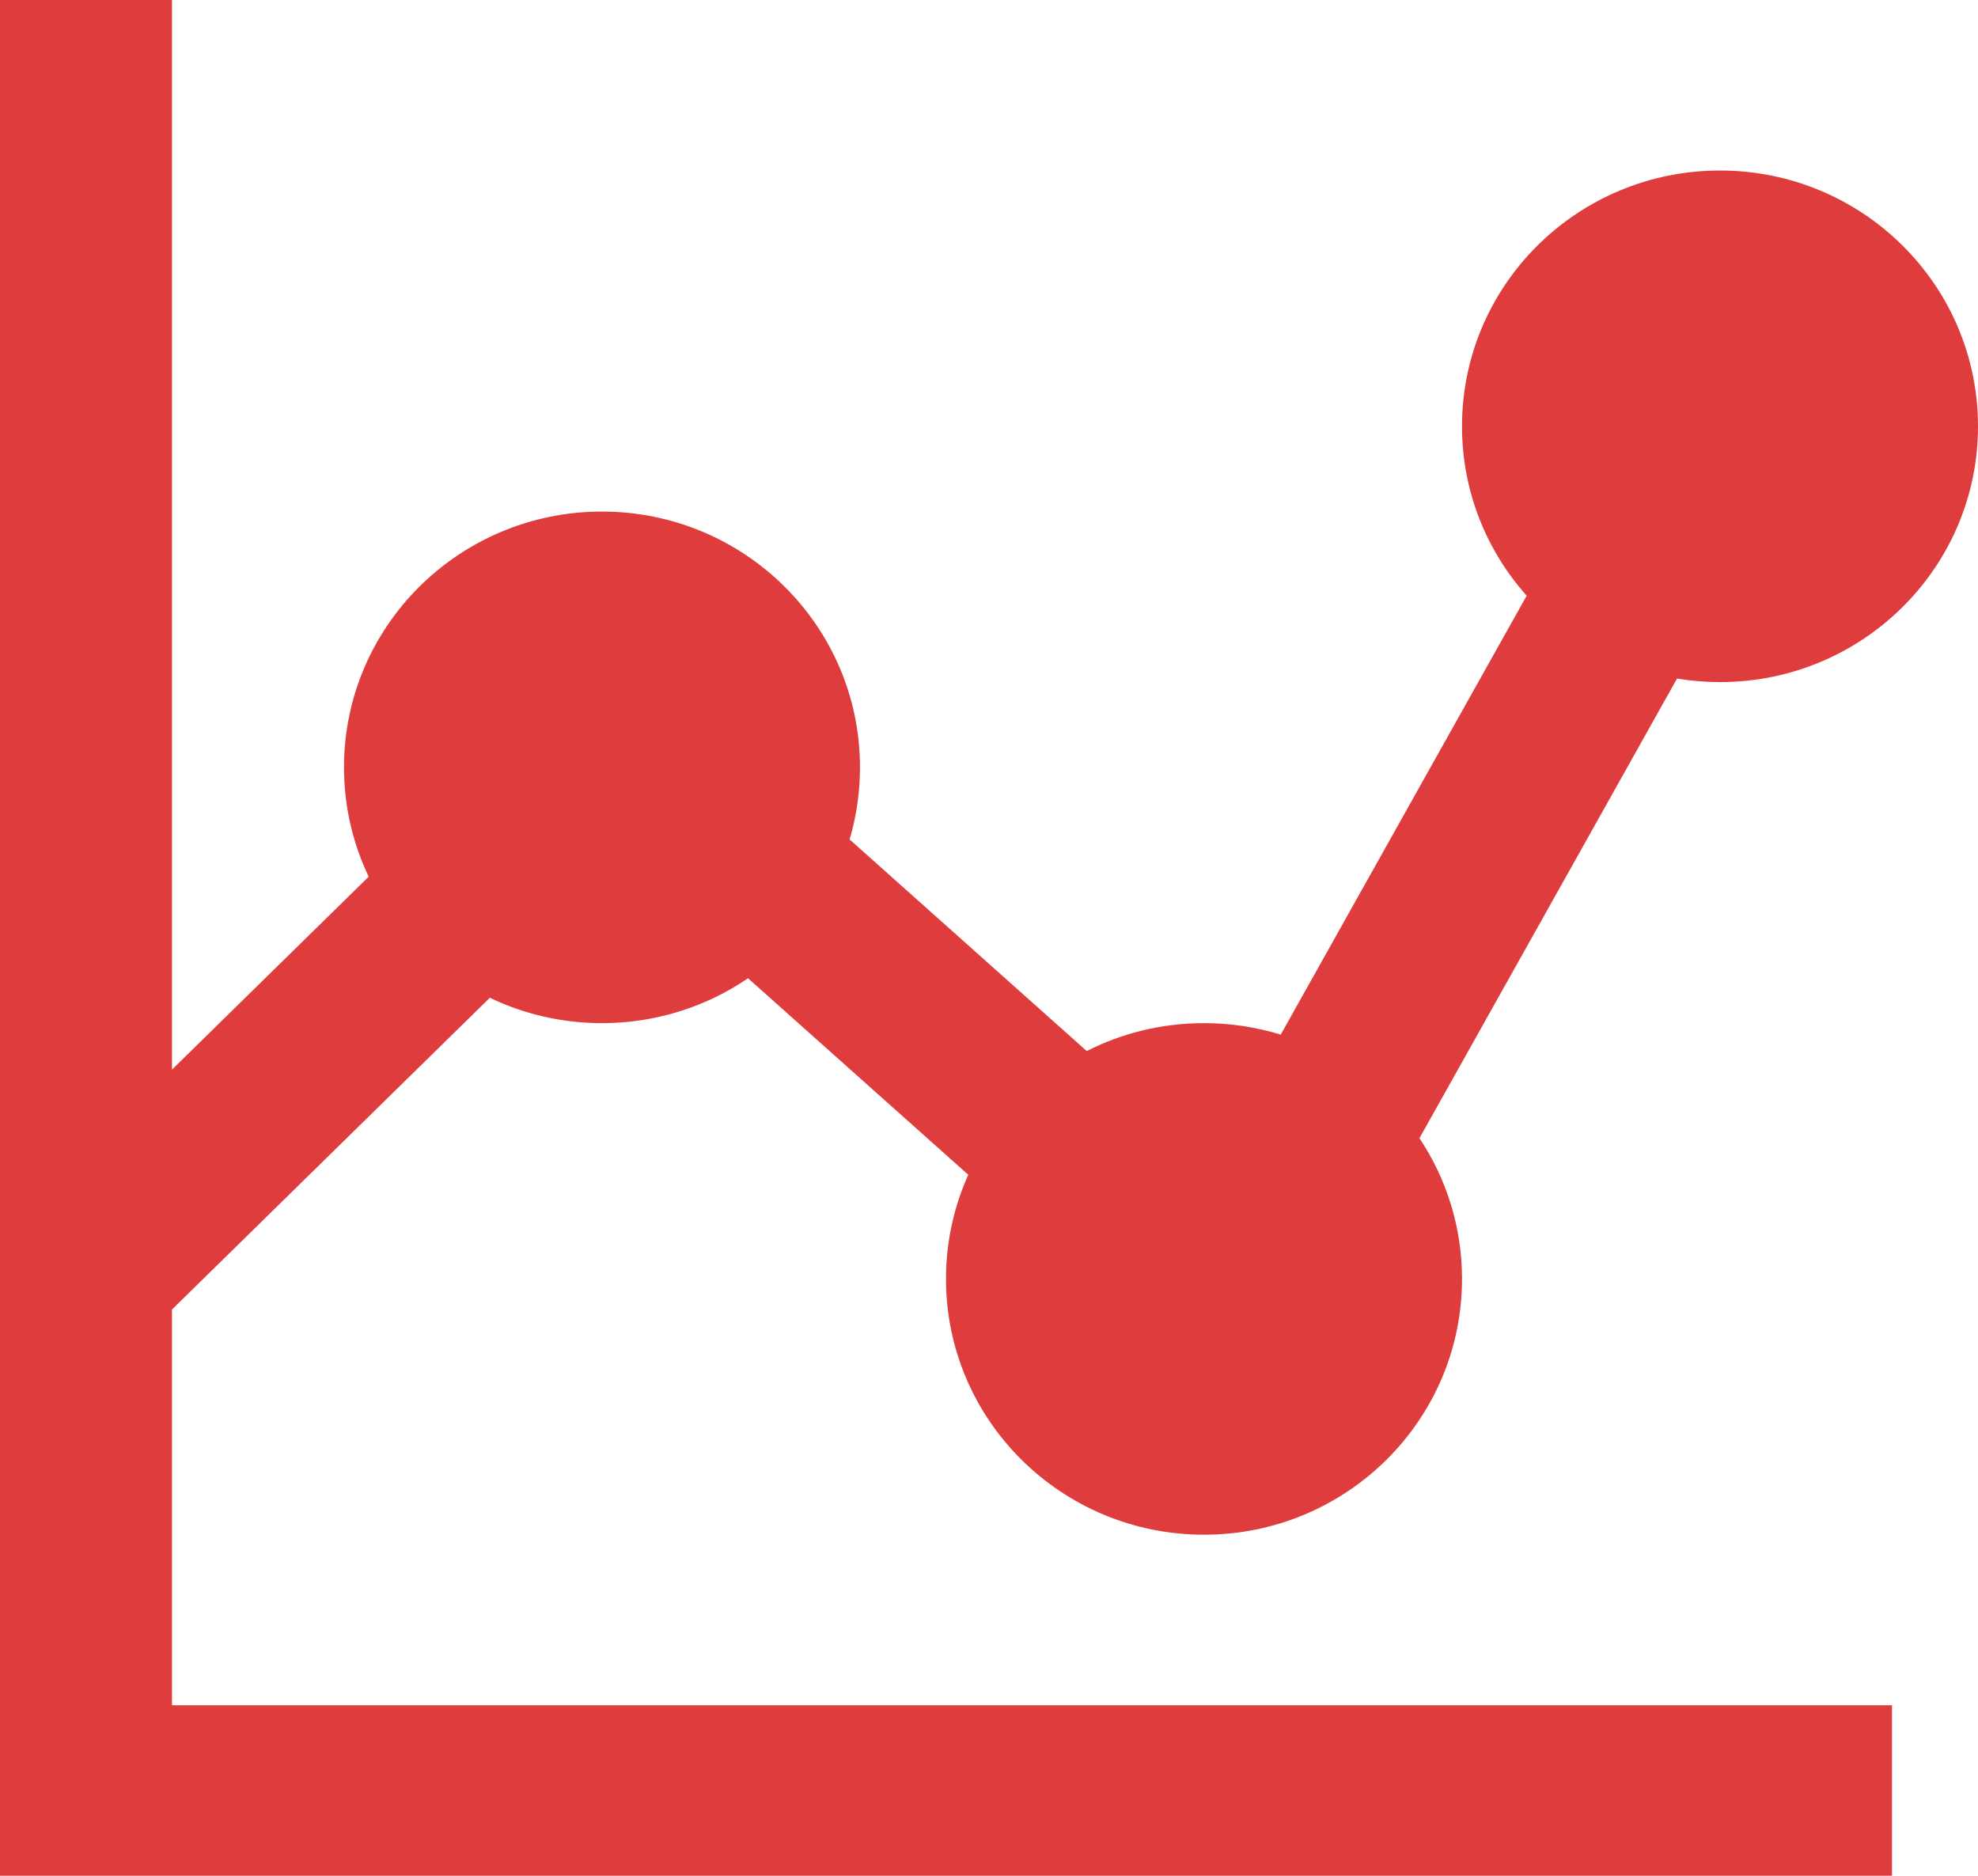 <svg xmlns="http://www.w3.org/2000/svg" width="58" height="55" viewBox="0 0 58 55" fill="none"><path fill-rule="evenodd" clip-rule="evenodd" d="M5.043 38.397V50H55.478V55H0V0H5.043V31.363L10.811 25.706C10.347 24.734 10.087 23.647 10.087 22.5C10.087 18.358 13.474 15 17.652 15C21.83 15 25.217 18.358 25.217 22.5C25.217 23.234 25.111 23.944 24.913 24.614L31.865 30.818C32.897 30.295 34.066 30 35.304 30C36.088 30 36.843 30.118 37.554 30.337L44.766 17.467C43.586 16.144 42.87 14.405 42.87 12.5C42.87 8.358 46.257 5 50.435 5C54.613 5 58 8.358 58 12.5C58 16.642 54.613 20 50.435 20C50.005 20 49.584 19.965 49.175 19.896L41.622 33.373C42.411 34.557 42.87 35.975 42.87 37.5C42.87 41.642 39.483 45 35.304 45C31.126 45 27.739 41.642 27.739 37.5C27.739 36.412 27.973 35.379 28.392 34.446L21.934 28.684C20.716 29.514 19.242 30 17.652 30C16.473 30 15.358 29.733 14.363 29.256L5.043 38.397Z" fill="#DF3D3D"></path></svg>